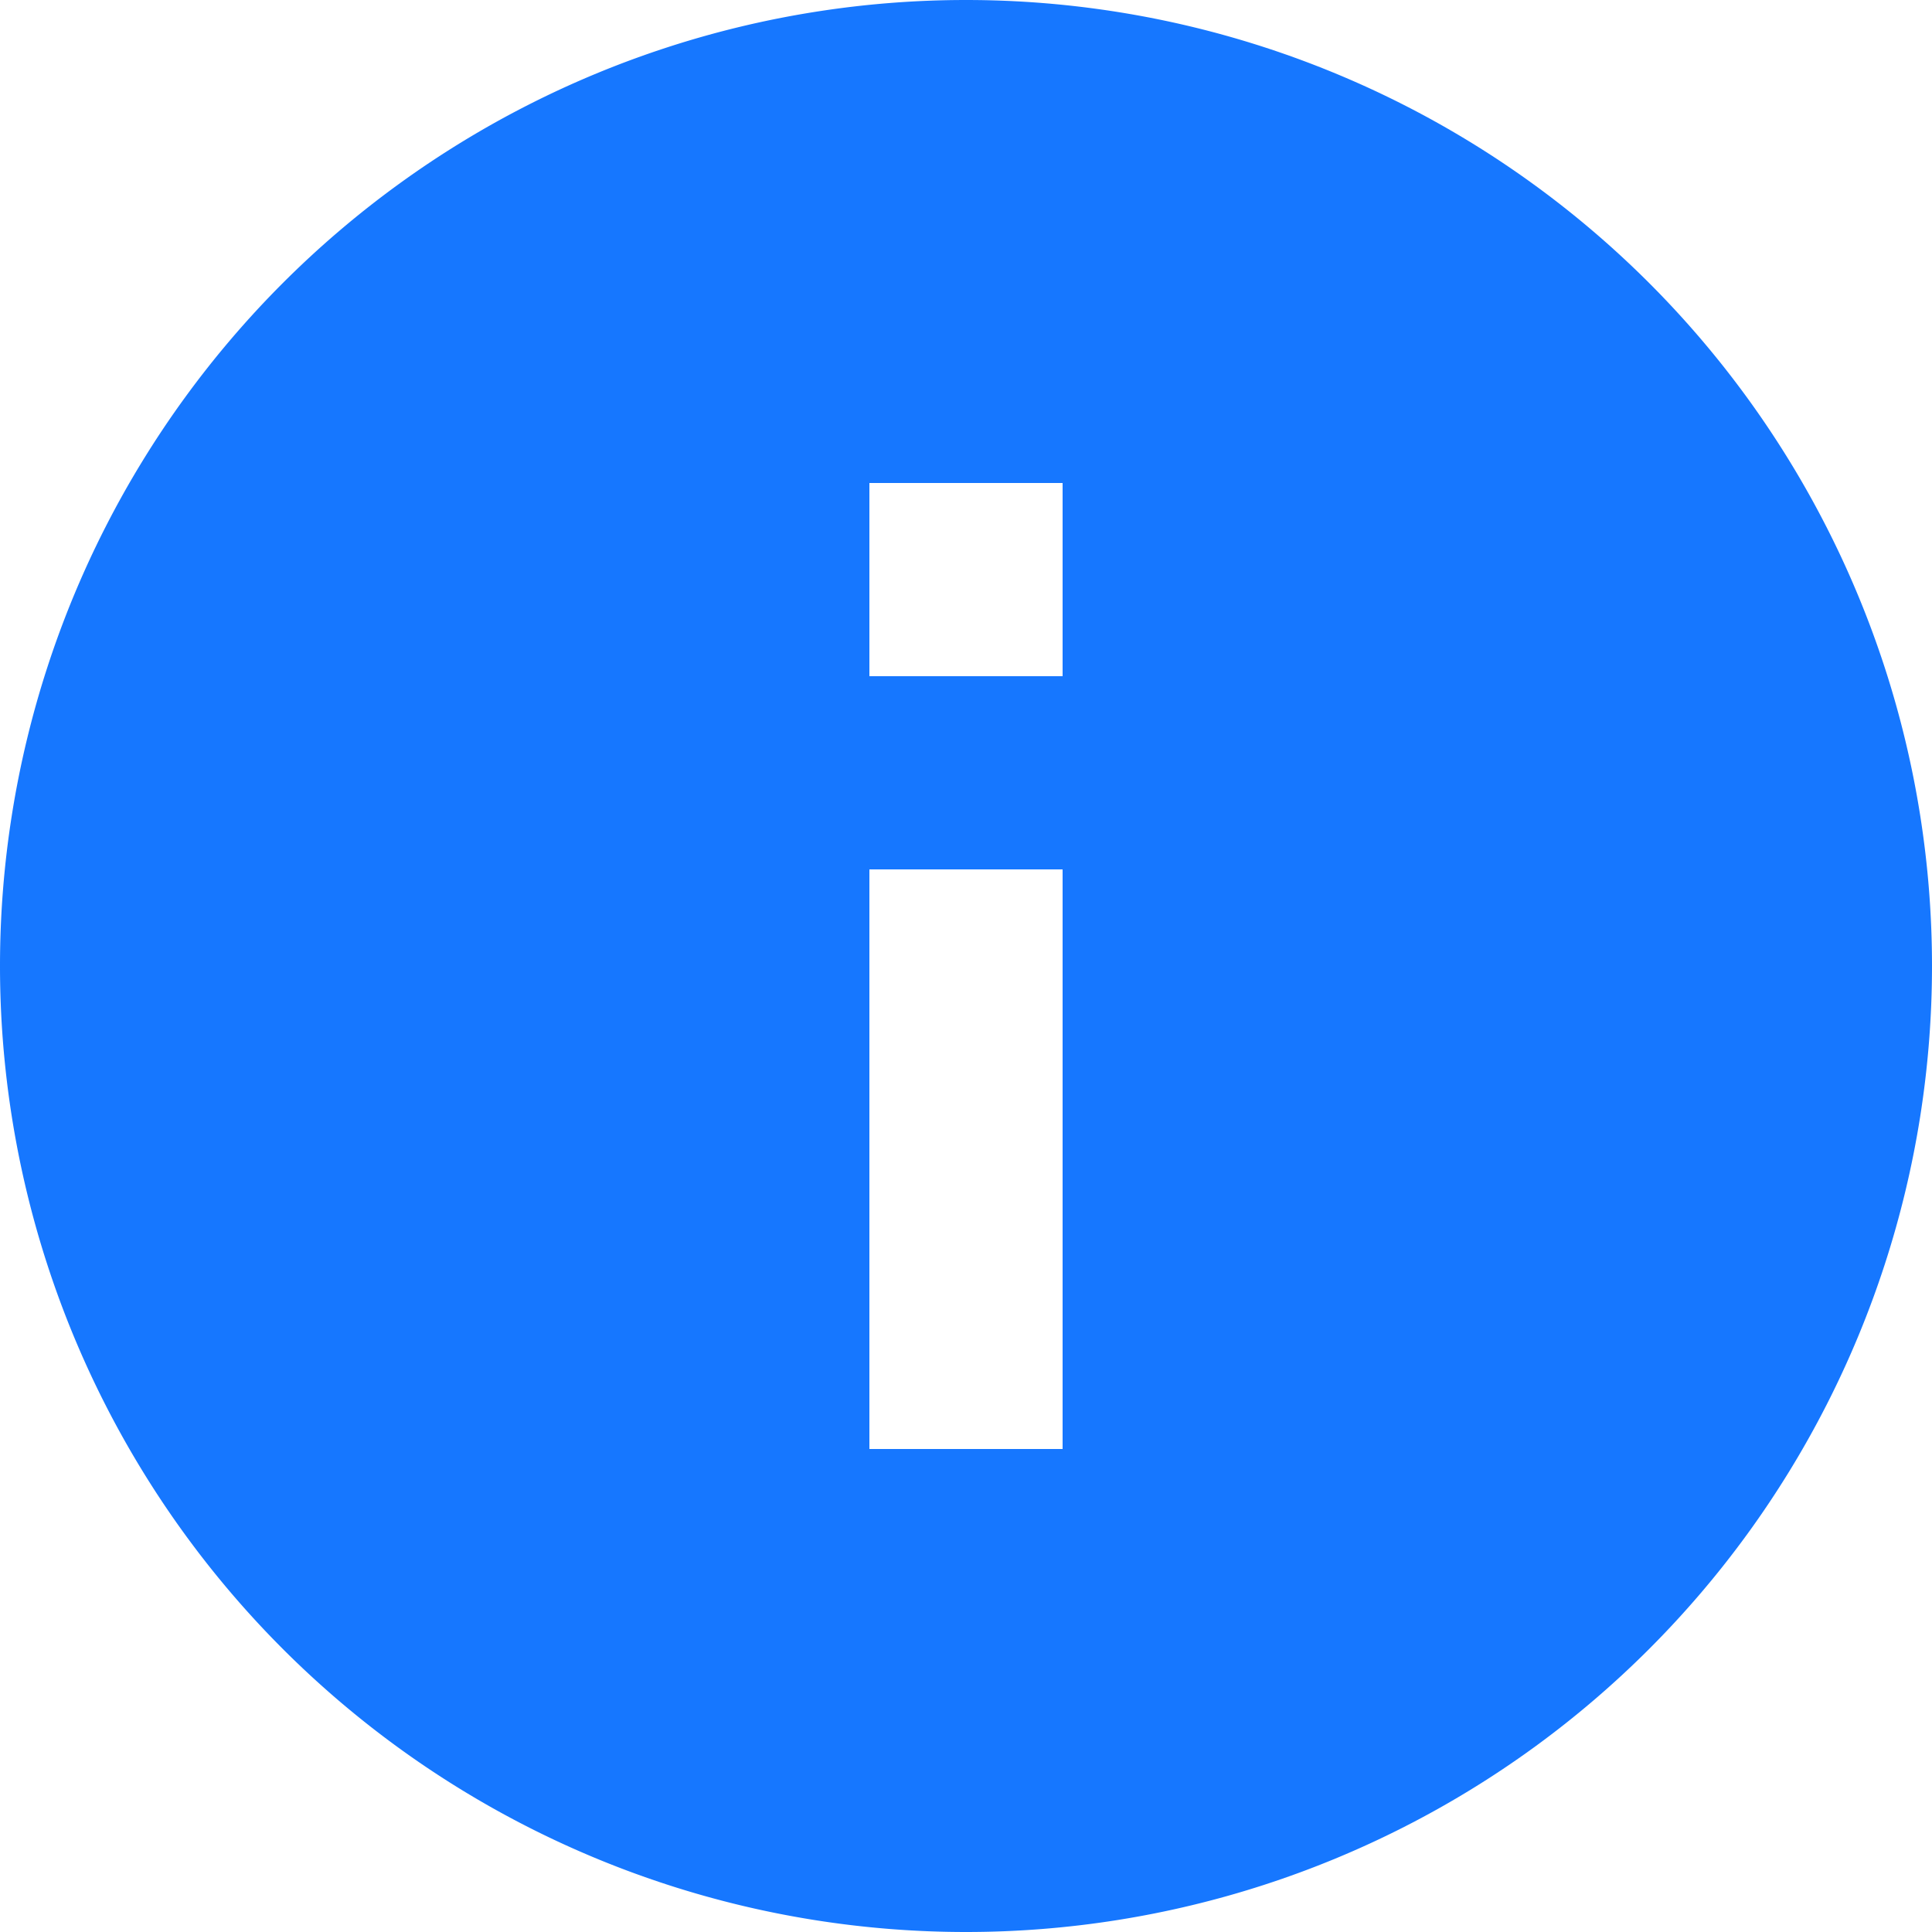 <svg xmlns="http://www.w3.org/2000/svg" width="24" height="24" fill="none" viewBox="0 0 24 24"><path fill="#1677ff" d="M12 0a12 12 0 1 0 0 24 12 12 0 0 0 0-24Zm1.2 18h-2.4v-7.2h2.4V18Zm0-9.6h-2.4V6h2.4v2.4Z"/></svg>